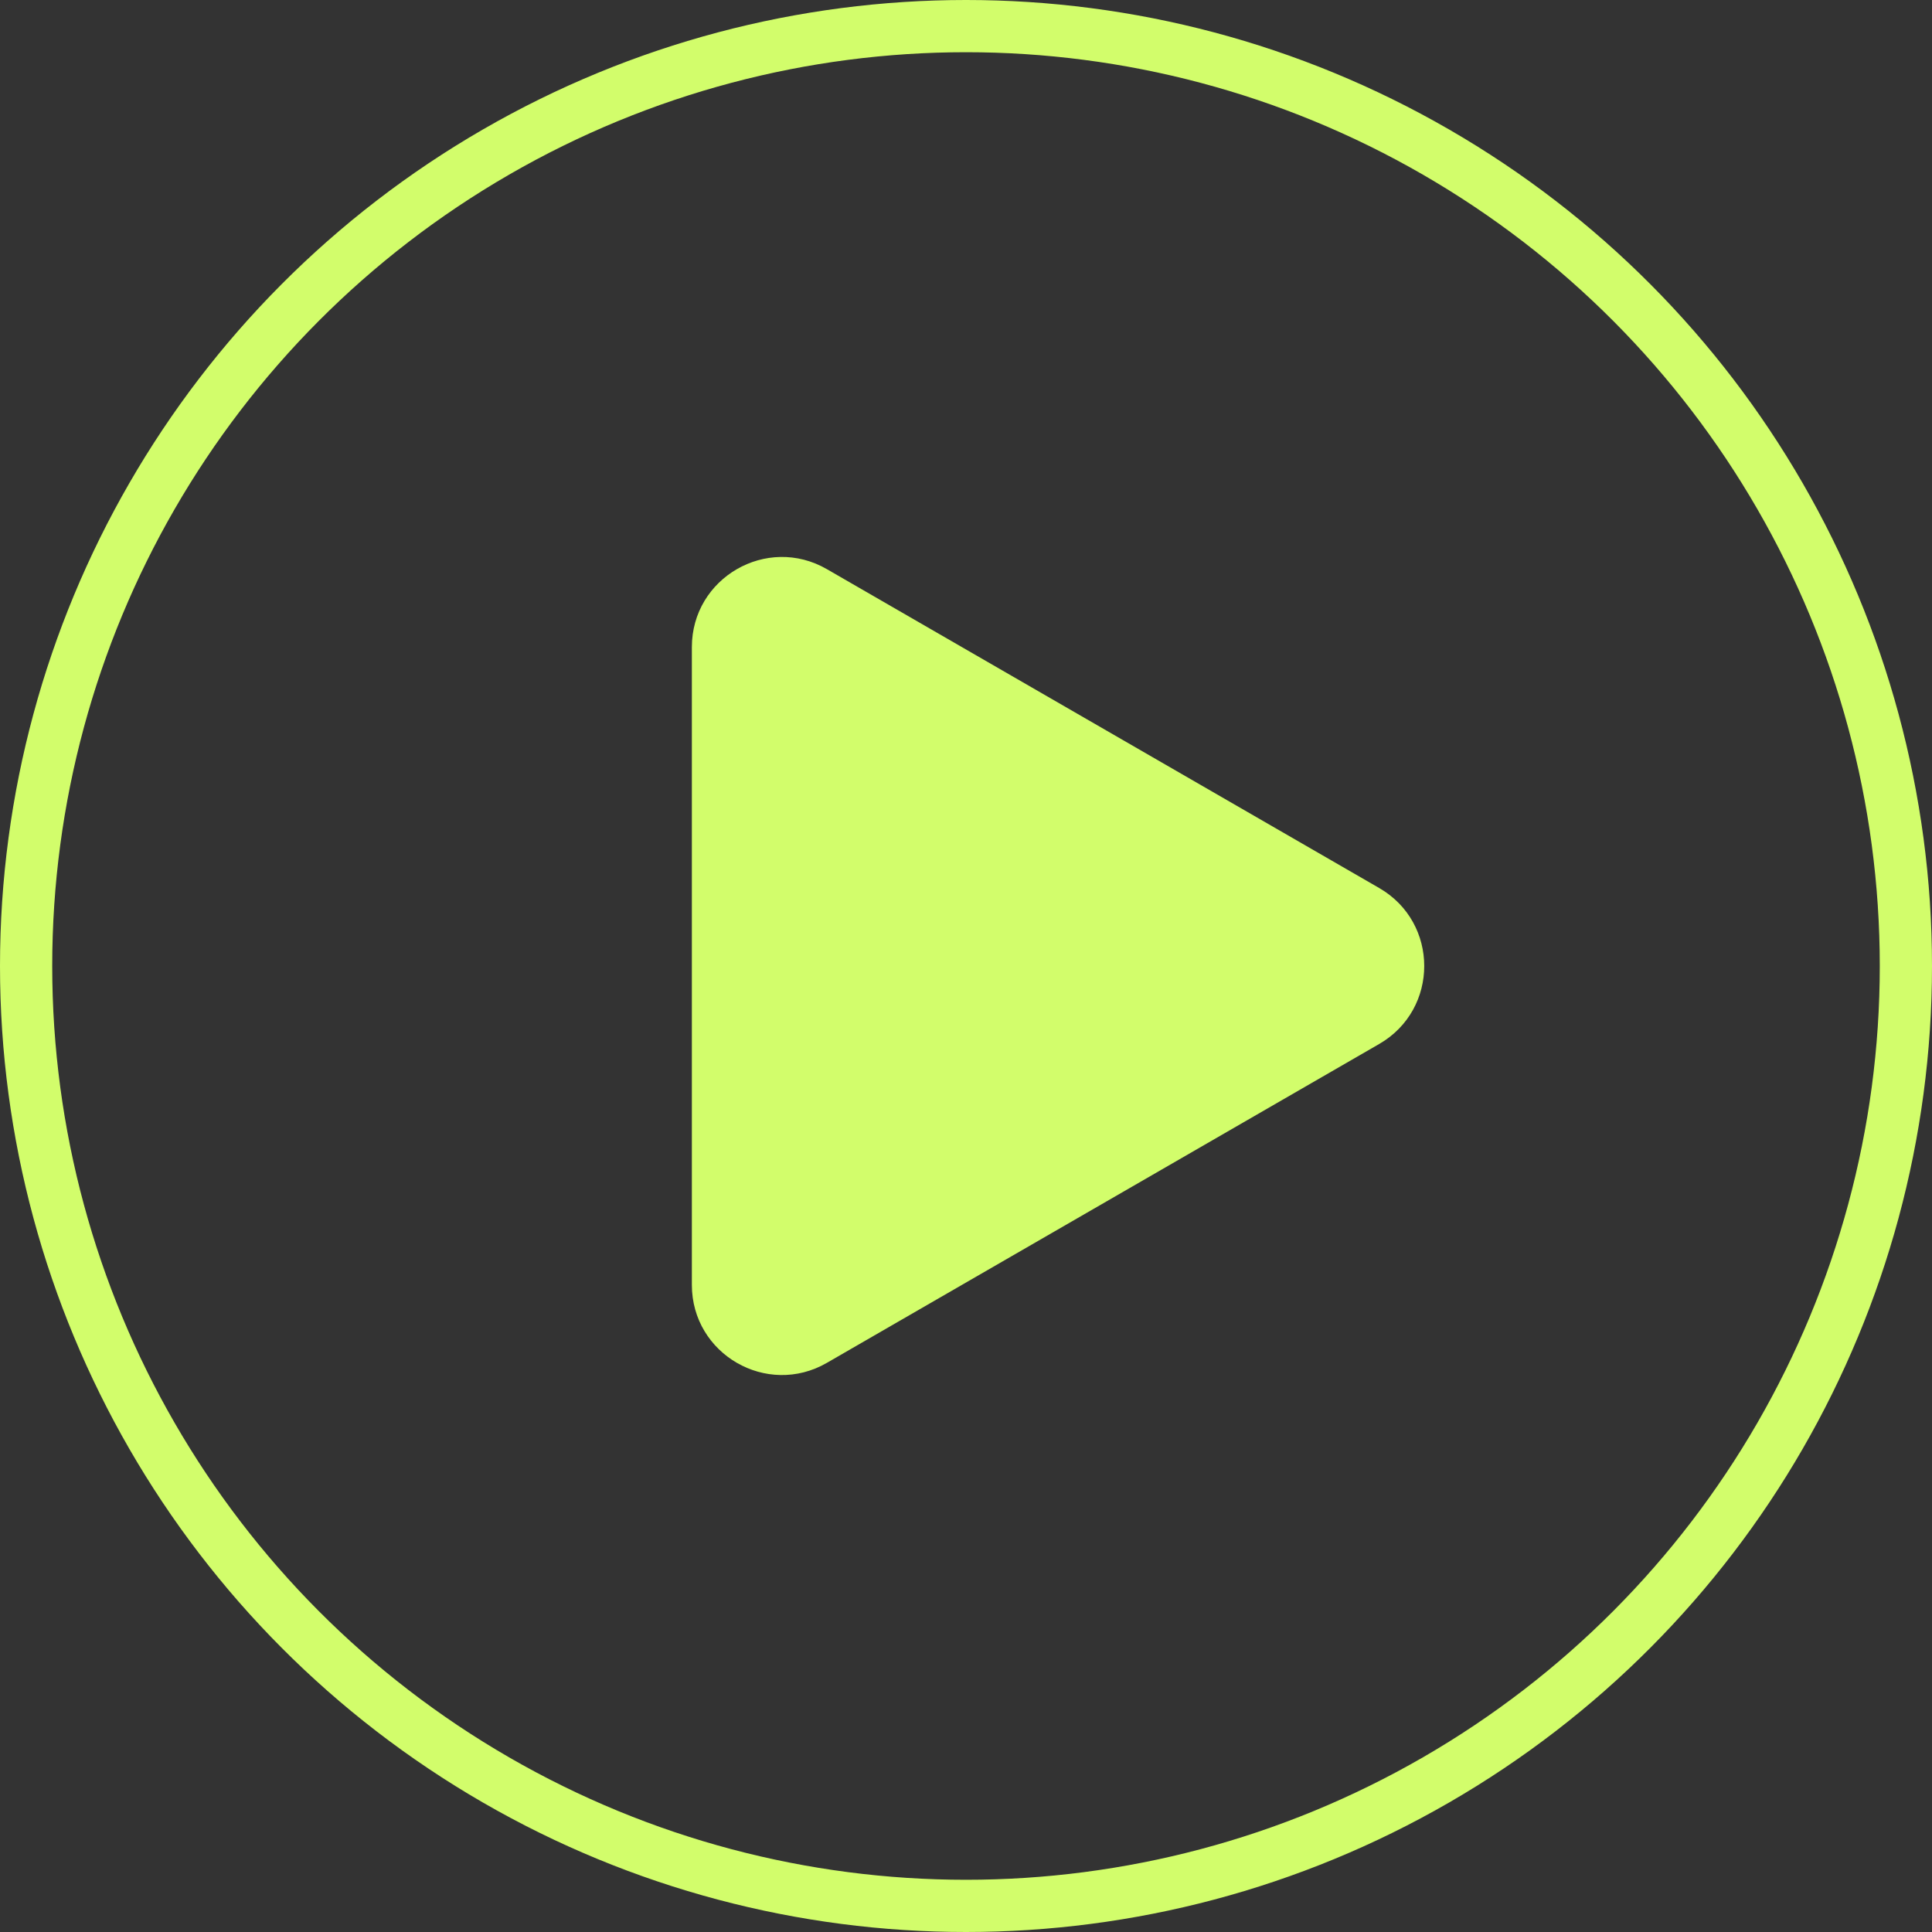 <?xml version="1.0" encoding="UTF-8"?> <svg xmlns="http://www.w3.org/2000/svg" width="37" height="37" viewBox="0 0 37 37" fill="none"><rect x="0" y="0" width="37" height="37" fill="#333333" stroke="none"/><g clip-path="url(#clip0_2986_7597)"><circle cx="18.5" cy="18.5" r="18" stroke="#D2FD6B"></circle><path d="M26.414 17.007C27.563 17.671 27.563 19.329 26.414 19.993L15.836 26.1C14.687 26.764 13.25 25.934 13.25 24.607L13.25 12.393C13.25 11.066 14.687 10.236 15.836 10.9L26.414 17.007Z" fill="#D2FD6B"></path></g><defs><clipPath id="clip0_2986_7597"><rect width="37" height="37" fill="white"></rect></clipPath></defs></svg> 